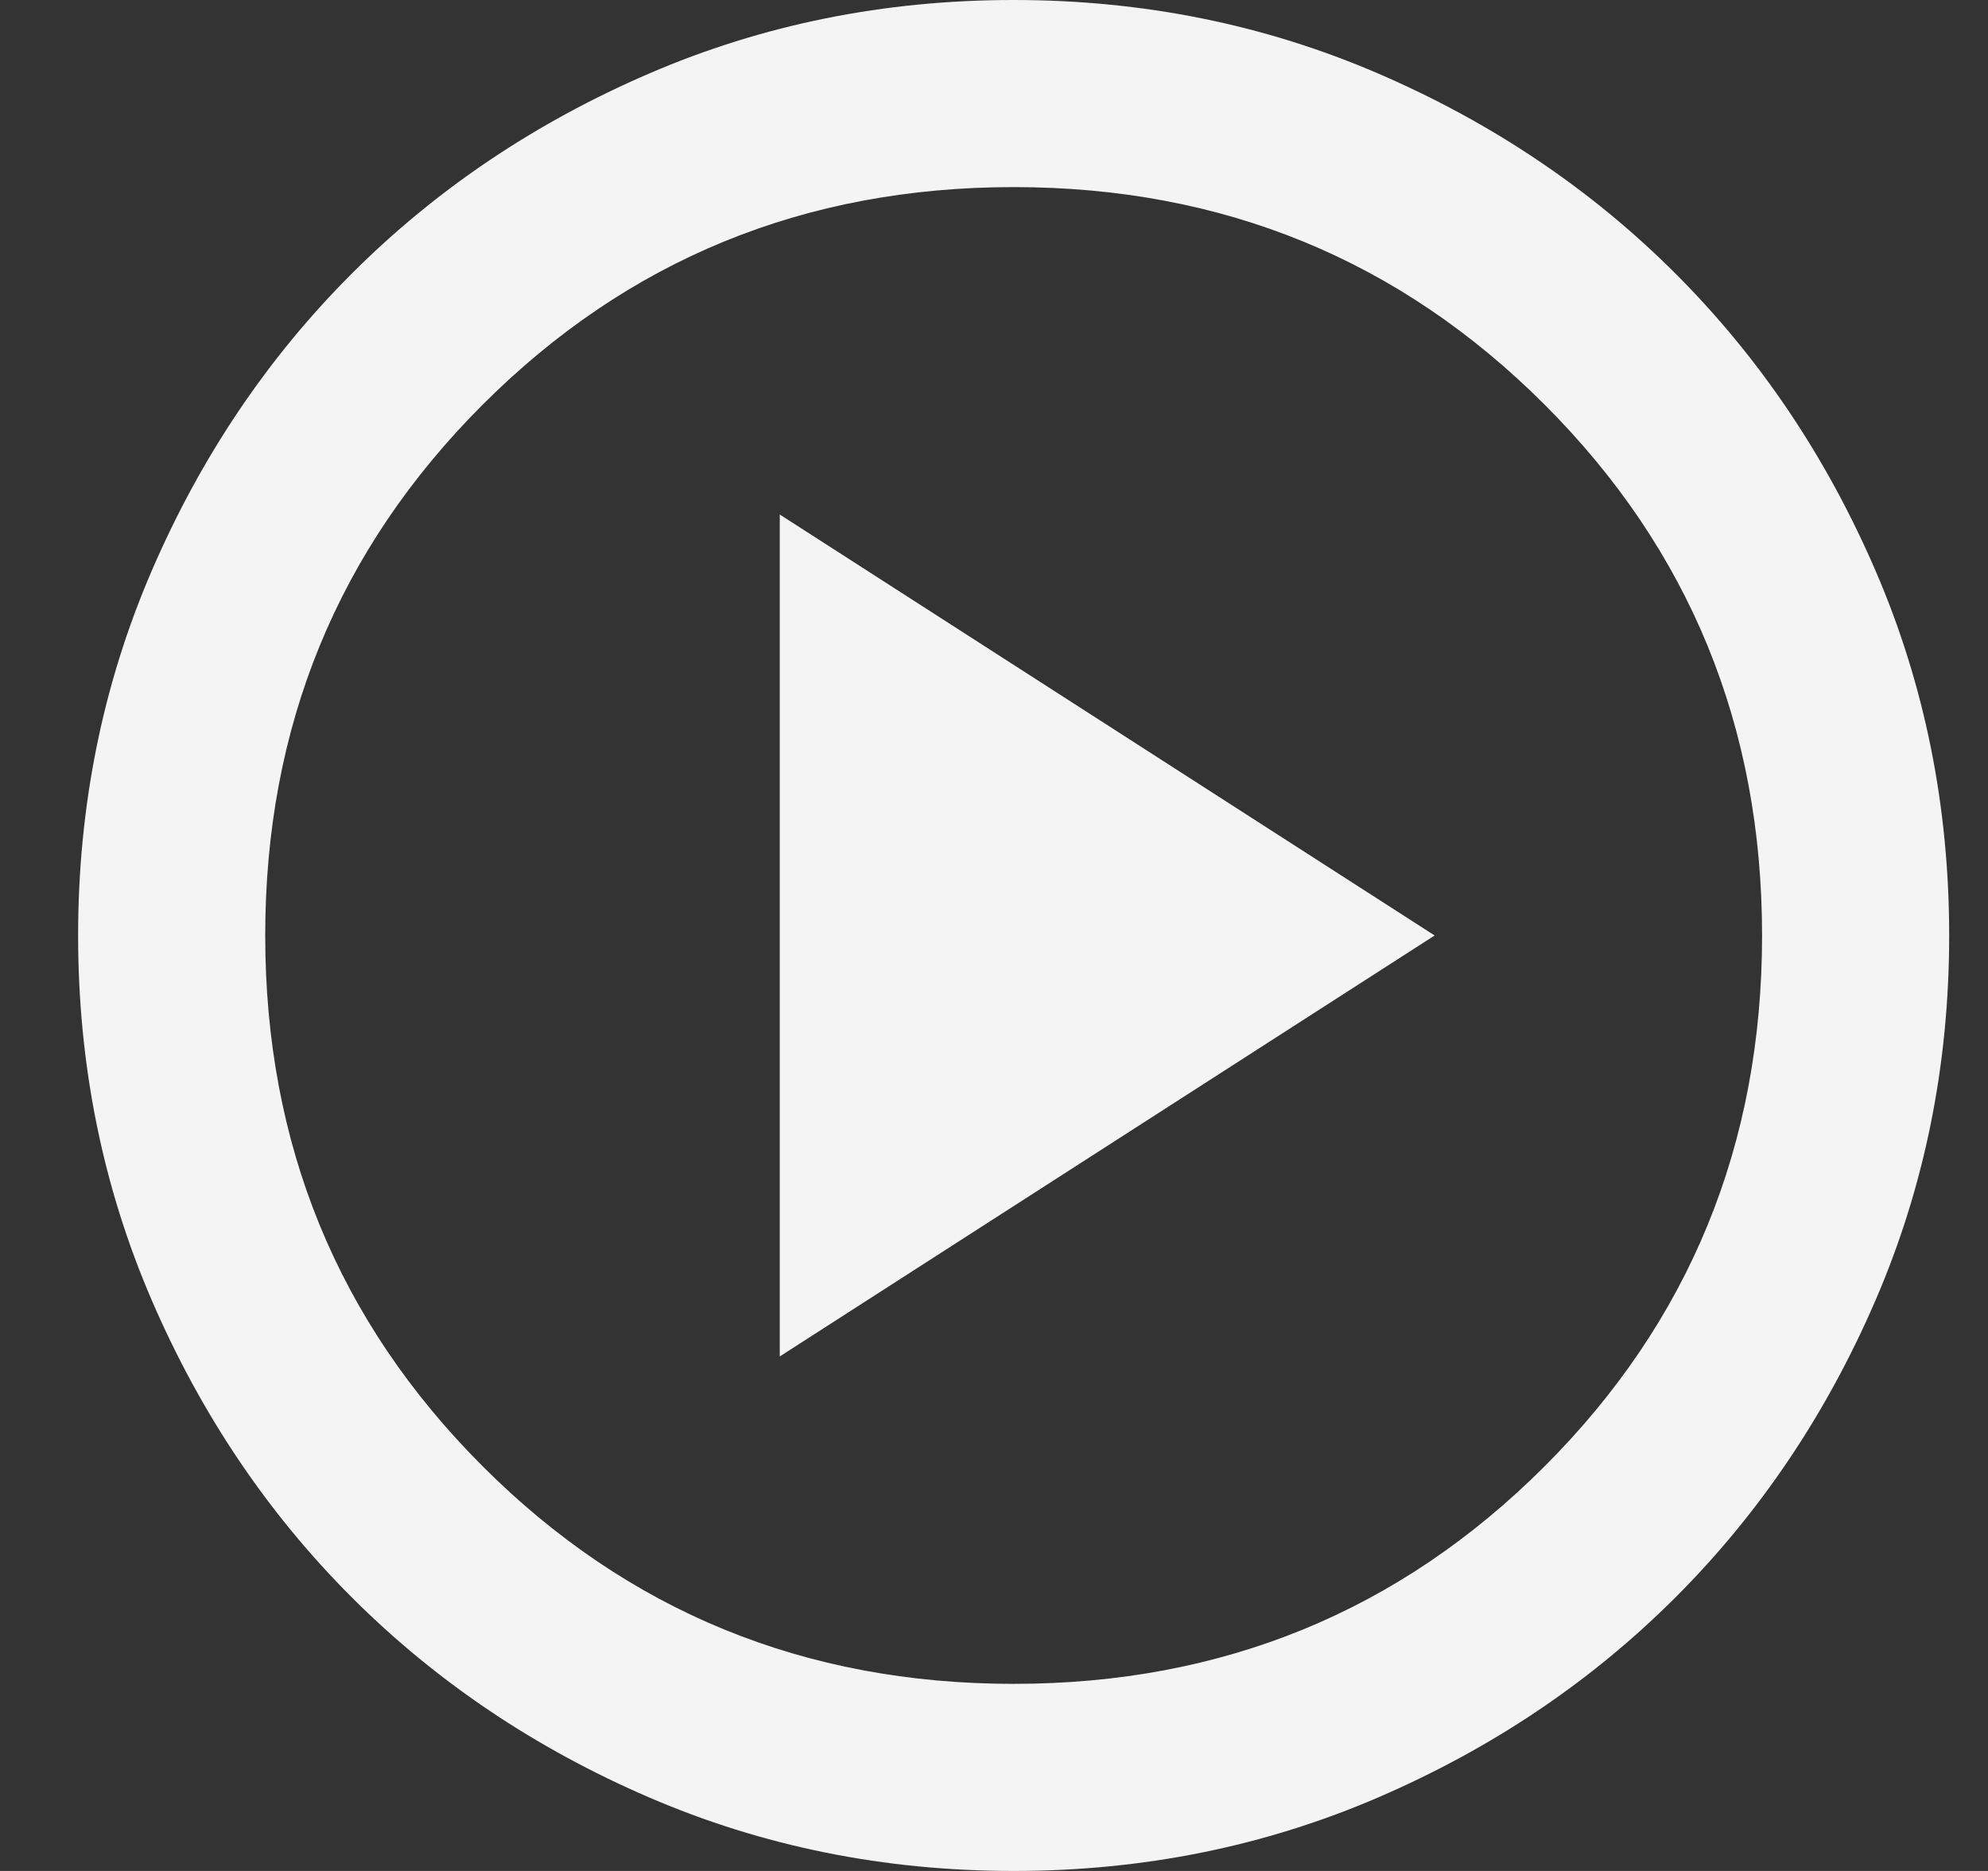 <svg width="17" height="16" viewBox="0 0 17 16" fill="none" xmlns="http://www.w3.org/2000/svg">
<rect x="0" y="0" width="17" height="16" fill="#333333" stroke="none"/>
<path d="M6.668 11.6L12.268 8L6.668 4.4V11.6ZM8.668 16C7.561 16 6.521 15.79 5.548 15.37C4.575 14.95 3.728 14.38 3.008 13.66C2.288 12.94 1.718 12.093 1.298 11.12C0.878 10.147 0.668 9.107 0.668 8C0.668 6.893 0.878 5.853 1.298 4.88C1.718 3.907 2.288 3.06 3.008 2.34C3.728 1.62 4.575 1.05 5.548 0.63C6.521 0.21 7.561 0 8.668 0C9.775 0 10.815 0.21 11.788 0.63C12.761 1.05 13.608 1.62 14.328 2.34C15.048 3.06 15.618 3.907 16.038 4.88C16.458 5.853 16.668 6.893 16.668 8C16.668 9.107 16.458 10.147 16.038 11.12C15.618 12.093 15.048 12.94 14.328 13.66C13.608 14.38 12.761 14.95 11.788 15.37C10.815 15.79 9.775 16 8.668 16ZM8.668 14.4C10.455 14.4 11.968 13.78 13.208 12.54C14.448 11.3 15.068 9.787 15.068 8C15.068 6.213 14.448 4.7 13.208 3.46C11.968 2.22 10.455 1.6 8.668 1.6C6.881 1.6 5.368 2.22 4.128 3.46C2.888 4.7 2.268 6.213 2.268 8C2.268 9.787 2.888 11.3 4.128 12.54C5.368 13.78 6.881 14.4 8.668 14.4Z" fill="#F4F4F4"/>
</svg>
